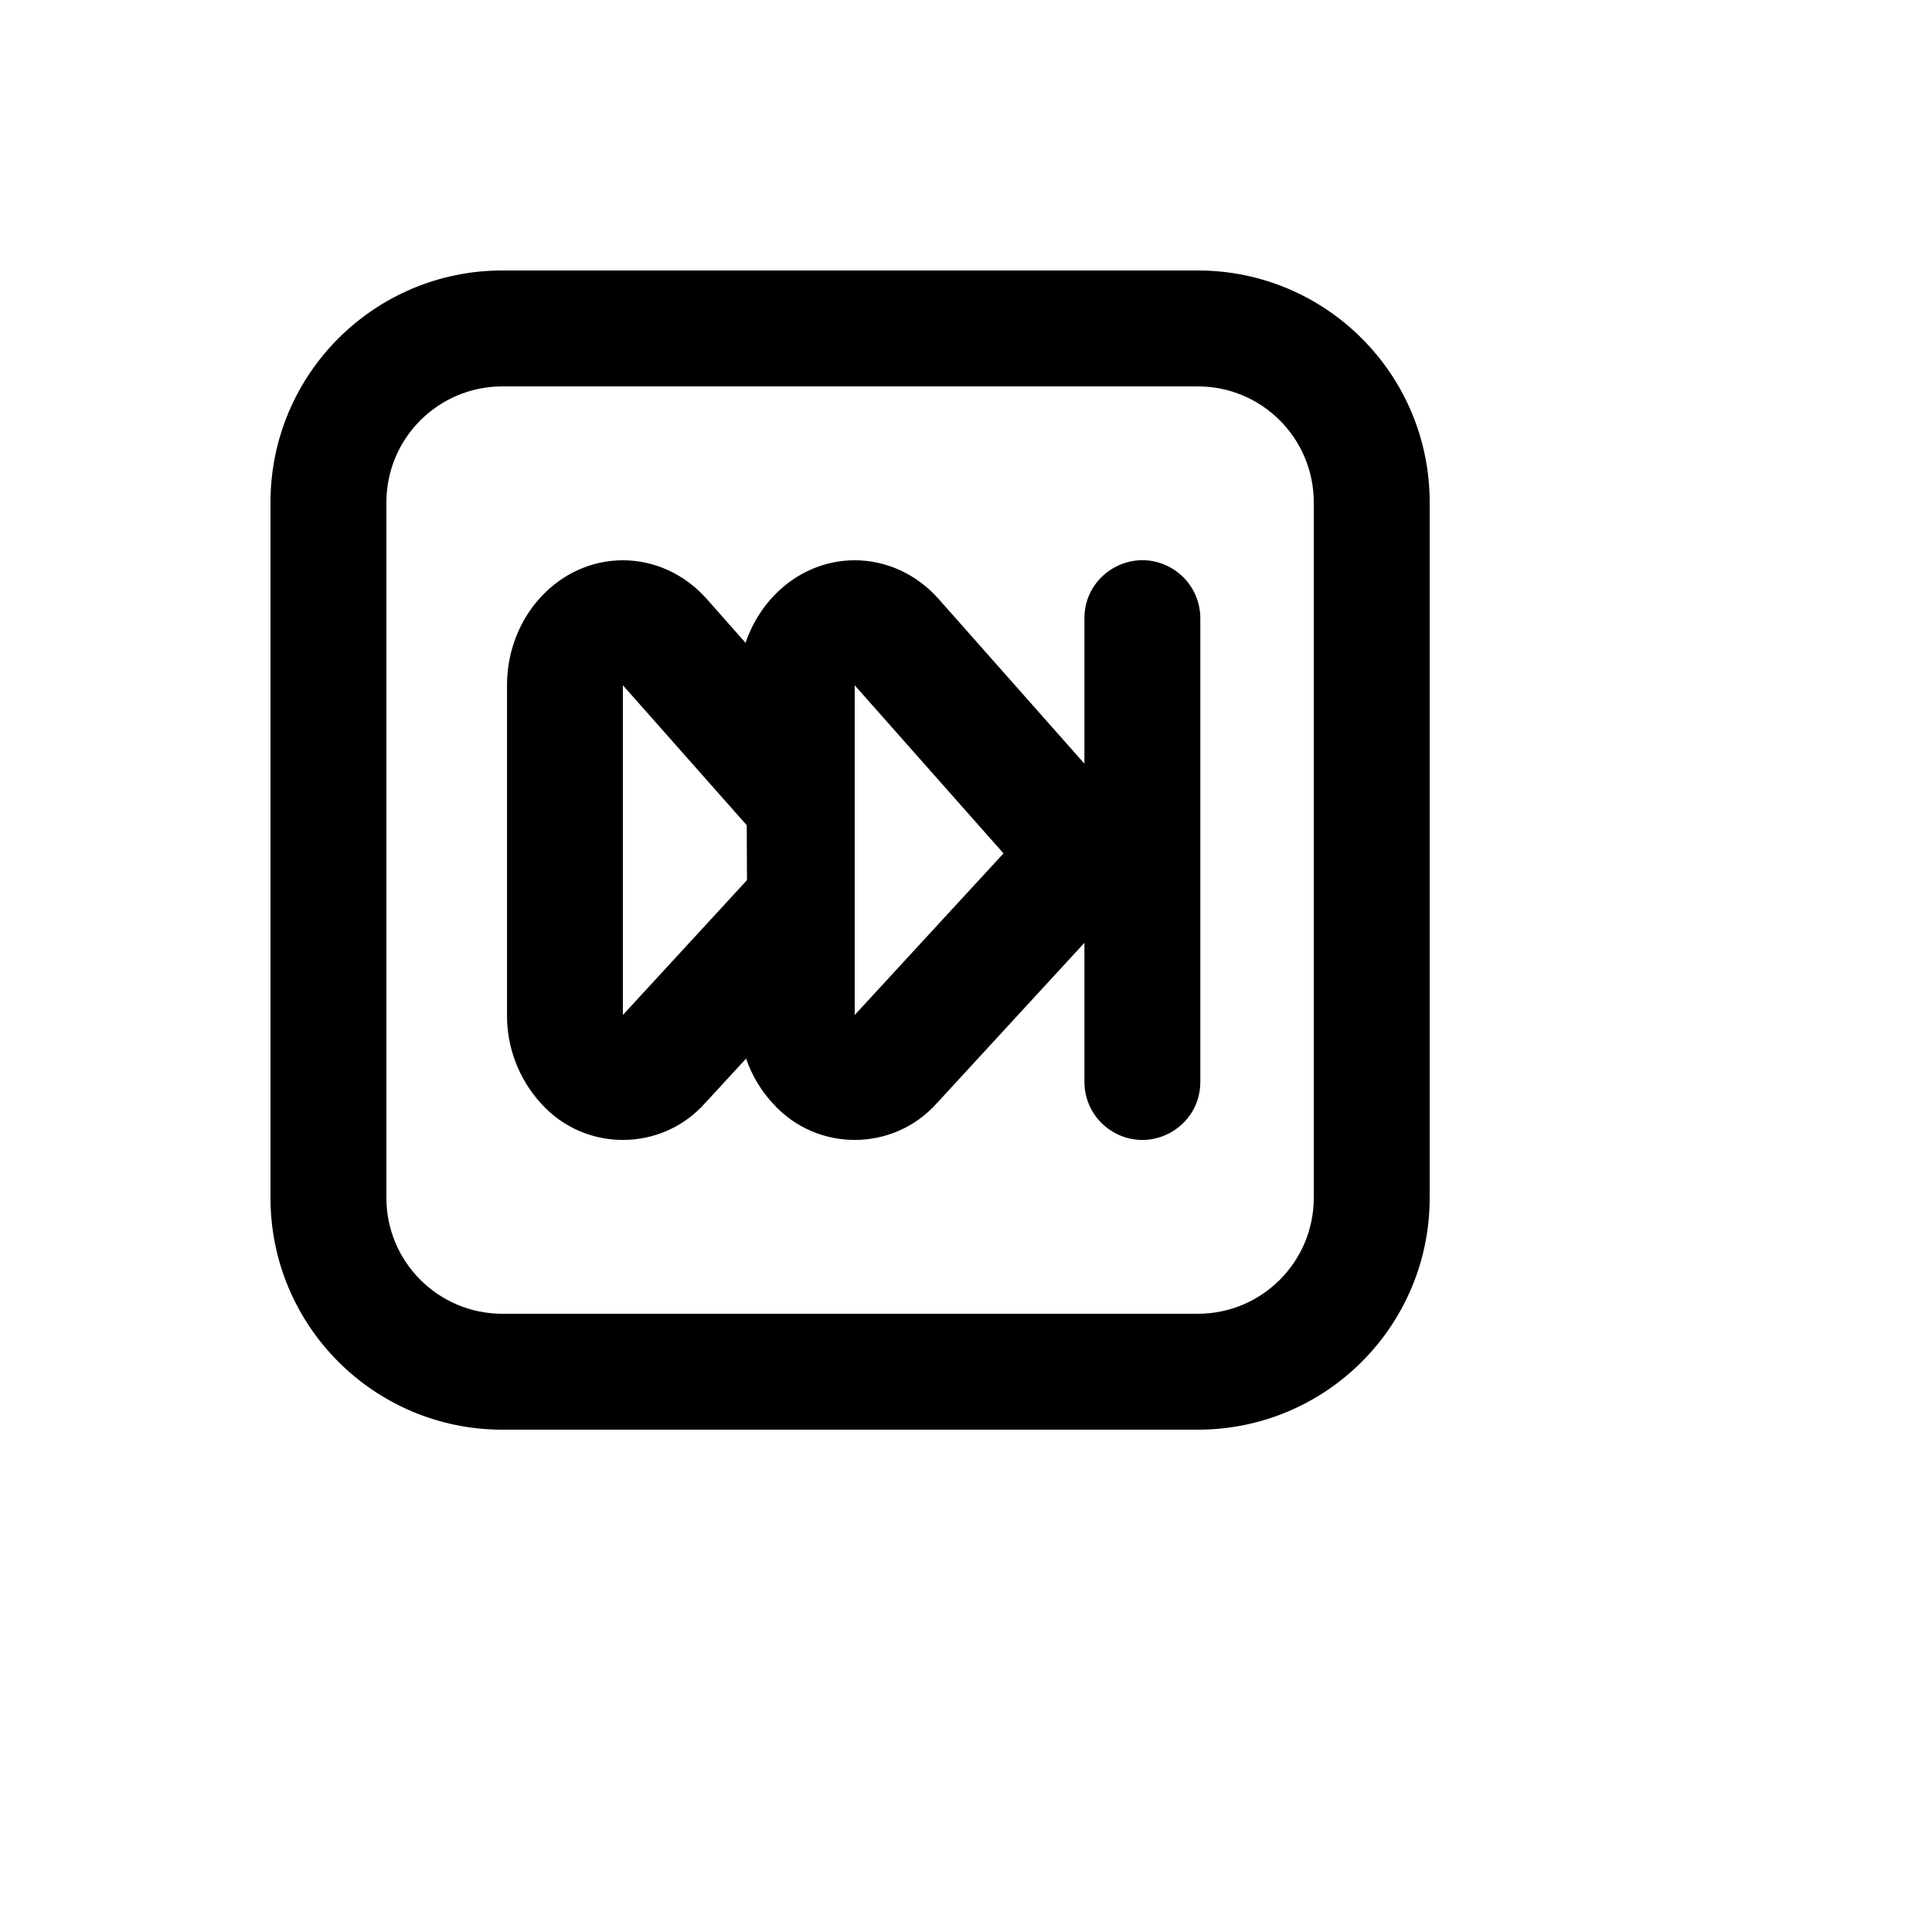 <svg xmlns="http://www.w3.org/2000/svg" version="1.1" xmlns:xlink="http://www.w3.org/1999/xlink" width="100%" height="100%" id="svgWorkerArea" viewBox="-25 -25 625 625" xmlns:idraw="https://idraw.muisca.co" style="background: white;"><defs id="defsdoc"><pattern id="patternBool" x="0" y="0" width="10" height="10" patternUnits="userSpaceOnUse" patternTransform="rotate(35)"><circle cx="5" cy="5" r="4" style="stroke: none;fill: #ff000070;"></circle></pattern></defs><g id="fileImp-317191670" class="cosito"><path id="pathImp-36553330" class="grouped" d="M137.5 62.5C137.5 62.5 362.5 62.5 362.5 62.5 403.921 62.5 437.5 96.079 437.5 137.5 437.5 137.5 437.5 362.5 437.5 362.5 437.5 403.921 403.921 437.5 362.5 437.5 362.5 437.5 137.5 437.5 137.5 437.5 96.079 437.5 62.5 403.921 62.5 362.5 62.5 362.5 62.5 137.5 62.5 137.5 62.5 96.079 96.079 62.5 137.5 62.5 137.5 62.5 137.5 62.5 137.5 62.5M137.5 100C116.789 100 100 116.789 100 137.5 100 137.5 100 362.5 100 362.5 100 383.211 116.789 400 137.5 400 137.5 400 362.5 400 362.5 400 383.211 400 400 383.211 400 362.5 400 362.5 400 137.5 400 137.5 400 116.789 383.211 100 362.5 100 362.5 100 137.5 100 137.5 100 137.5 100 137.5 100 137.5 100M325.806 280C325.806 280 278.125 331.825 278.125 331.825 264.029 347.667 239.299 347.762 225.081 332.031 221.185 327.833 218.215 322.863 216.363 317.444 216.363 317.444 203.125 331.825 203.125 331.825 189.029 347.667 164.299 347.762 150.081 332.031 142.907 324.207 138.955 313.96 139.019 303.344 139.019 303.344 139.019 196.675 139.019 196.675 139.019 174.363 155.8 156.25 176.519 156.25 186.756 156.25 196.544 160.769 203.631 168.756 203.631 168.756 216.194 182.969 216.194 182.969 221.444 167.406 235.262 156.25 251.5 156.25 261.756 156.25 271.562 160.769 278.631 168.756 278.631 168.756 325.806 222.044 325.806 222.044 325.806 222.044 325.806 175 325.806 175 325.806 160.566 341.431 151.546 353.931 158.762 359.733 162.111 363.306 168.301 363.306 175 363.306 175 363.306 325 363.306 325 363.306 339.434 347.682 348.454 335.181 341.238 329.38 337.889 325.806 331.699 325.806 325 325.806 325 325.806 280 325.806 280 325.806 280 325.806 280 325.806 280M176.5 303.344C176.5 303.344 216.644 259.731 216.644 259.731 216.644 259.731 216.569 241.956 216.569 241.956 216.569 241.956 176.5 196.675 176.5 196.675 176.5 196.675 176.5 303.325 176.5 303.325 176.5 303.325 176.5 303.344 176.5 303.344M251.5 303.344C251.5 303.344 299.631 251.069 299.631 251.069 299.631 251.069 251.5 196.694 251.5 196.694 251.5 196.694 251.5 303.344 251.5 303.344 251.5 303.344 251.5 303.344 251.5 303.344"></path></g></svg>